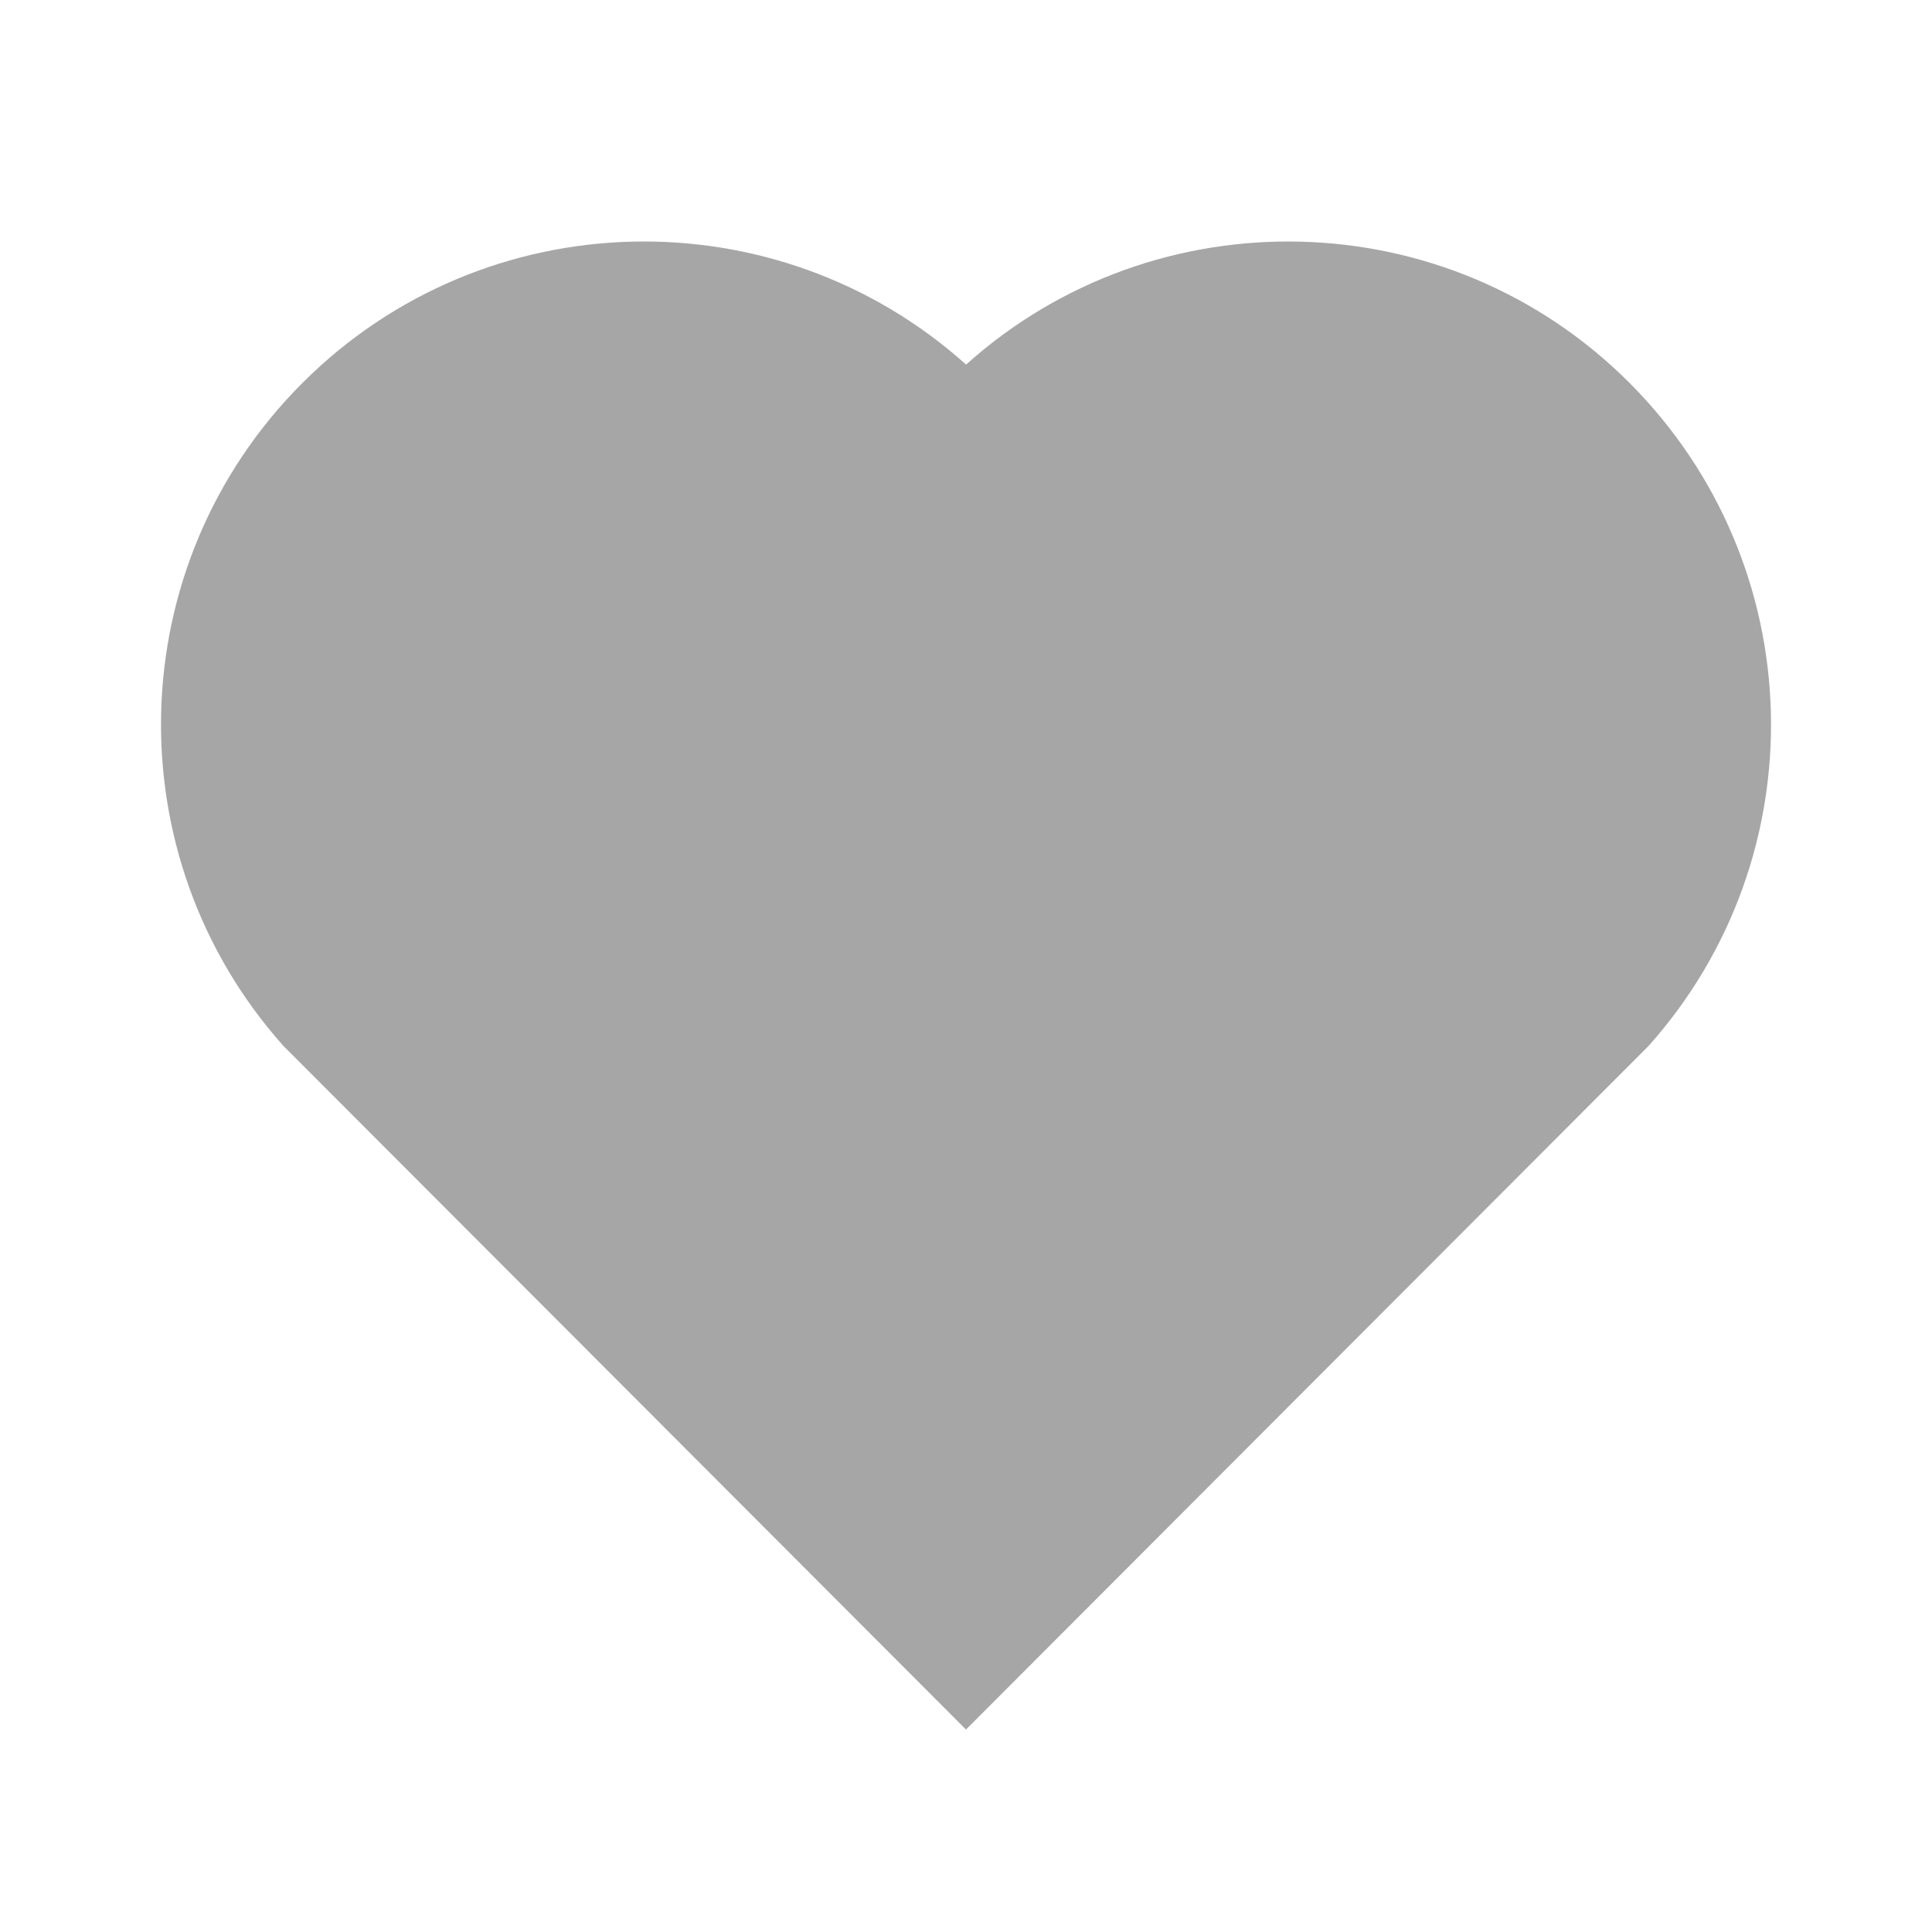 <svg xmlns="http://www.w3.org/2000/svg" xmlns:xlink="http://www.w3.org/1999/xlink" fill="none" version="1.1" width="24" height="24" viewBox="0 0 24 24"><defs><clipPath id="master_svg0_216_406"><rect x="0" y="0" width="24" height="24" rx="0"/></clipPath></defs><g clip-path="url(#master_svg0_216_406)"><g><path d="M12.001,4.529C14.35,2.42,17.98,2.49,20.243,4.757C22.505,7.025,22.583,10.637,20.479,12.993L12,21.485L3.521,12.993C1.417,10.637,1.496,7.019,3.757,4.757C6.022,2.493,9.645,2.417,12.001,4.529Z" fill="#A6A6A6" fill-opacity="1" style="mix-blend-mode:passthrough"/></g></g></svg>